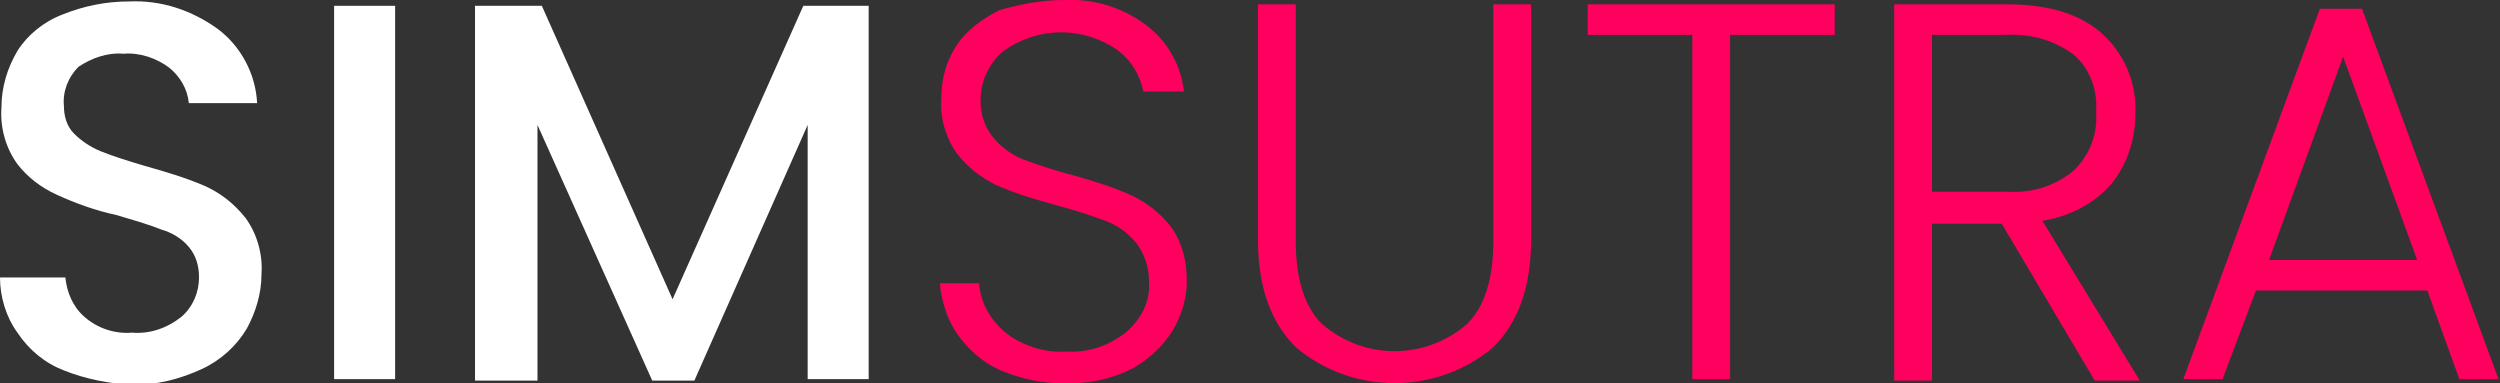 <?xml version="1.0" encoding="utf-8"?>
<!-- Generator: Adobe Illustrator 25.2.3, SVG Export Plug-In . SVG Version: 6.00 Build 0)  -->
<svg version="1.1" id="Layer_1" xmlns="http://www.w3.org/2000/svg" xmlns:xlink="http://www.w3.org/1999/xlink" x="0px" y="0px"
	 viewBox="0 0 172.1 26.4" style="enable-background:new 0 0 172.1 26.4;" xml:space="preserve">
<rect x="0" y="0" width="172.1" height="26.4" fill="#333333" stroke="none"/>
<style type="text/css">
	.st0{fill:#FFFFFF;}
	.st1{fill:#FF005E;}
</style>
<path class="st0" d="M4.4,25.5C3.1,25,2,24.1,1.2,22.9C0.4,21.8,0,20.4,0,19.1h4.5c0.1,1,0.5,2,1.3,2.7c0.9,0.8,2.1,1.2,3.3,1.1
	c1.2,0.1,2.4-0.3,3.4-1.1c0.8-0.7,1.2-1.7,1.2-2.7c0-0.8-0.2-1.5-0.7-2.1c-0.5-0.6-1.2-1-1.9-1.2c-1-0.4-2.1-0.7-3.1-1
	c-1.4-0.3-2.8-0.8-4.1-1.4c-1.1-0.5-2-1.2-2.7-2.1C0.4,10.2,0,8.8,0.1,7.4c0-1.4,0.4-2.7,1.1-3.9C1.9,2.4,3,1.5,4.3,1
	c1.5-0.6,3-0.9,4.6-0.9C11.1,0,13.2,0.7,15,2c1.6,1.2,2.6,3.1,2.7,5.1H13c-0.1-1-0.6-1.8-1.3-2.4c-0.9-0.7-2.1-1.1-3.2-1
	C7.4,3.6,6.3,4,5.4,4.6C4.7,5.3,4.3,6.3,4.4,7.3c0,0.7,0.2,1.4,0.7,1.9c0.5,0.5,1.1,0.9,1.8,1.2c1,0.4,2,0.7,3,1
	c1.4,0.4,2.8,0.8,4.2,1.4c1.1,0.5,2,1.2,2.8,2.2c0.8,1.1,1.2,2.5,1.1,3.9c0,1.3-0.4,2.6-1,3.7c-0.7,1.2-1.8,2.2-3.1,2.8
	c-1.5,0.7-3.1,1.1-4.8,1.1C7.5,26.4,5.9,26.1,4.4,25.5z"/>
<path class="st0" d="M27.2,0.4v25.7H23V0.4H27.2z"/>
<path class="st0" d="M59.8,0.4v25.7h-4.2V8.6l-7.8,17.6h-2.9L37,8.6v17.6h-4.3V0.4h4.6l9,20.2l9-20.2L59.8,0.4z"/>
<path class="st1" d="M68.9,25.5c-1.2-0.5-2.2-1.4-3-2.5c-0.7-1-1.1-2.3-1.2-3.5h2.7c0.1,1.3,0.7,2.4,1.7,3.3c1.2,1,2.8,1.5,4.3,1.4
	c1.5,0.1,3-0.4,4.2-1.4c1-0.9,1.6-2.1,1.5-3.4c0-1-0.3-1.9-0.9-2.7c-0.6-0.7-1.3-1.2-2.1-1.5c-1.1-0.4-2.3-0.8-3.5-1.1
	c-1.4-0.4-2.8-0.8-4.1-1.4c-1-0.5-1.9-1.2-2.6-2.1c-0.8-1.1-1.2-2.5-1.1-3.8c0-1.3,0.3-2.5,1-3.6c0.7-1.1,1.8-1.9,3-2.5
	C70.2,0.3,71.7,0,73.2,0c2.1-0.1,4.1,0.5,5.8,1.8c1.4,1.1,2.3,2.7,2.5,4.5h-2.8c-0.2-1.1-0.8-2.1-1.7-2.8c-2.4-1.7-5.5-1.7-7.9,0
	c-1,0.8-1.6,2.1-1.6,3.4c0,1,0.3,1.9,0.9,2.6c0.6,0.7,1.3,1.2,2.1,1.5c1.1,0.4,2.3,0.8,3.5,1.1c1.4,0.4,2.7,0.8,4,1.4
	c1,0.5,1.9,1.2,2.6,2.1c0.8,1.1,1.1,2.4,1.1,3.8c0,1.2-0.4,2.4-1,3.4c-0.7,1.1-1.7,2-2.8,2.6c-1.4,0.7-2.9,1-4.5,1
	C71.8,26.4,70.3,26.1,68.9,25.5z"/>
<path class="st1" d="M89.2,0.3v16.3c0,2.6,0.6,4.5,1.8,5.7c2.9,2.5,7.1,2.5,10,0c1.2-1.2,1.8-3.1,1.8-5.7V0.3h2.6v16.2
	c0,3.3-0.9,5.7-2.6,7.4c-3.9,3.3-9.7,3.3-13.6,0c-1.7-1.7-2.6-4.1-2.6-7.4V0.3H89.2z"/>
<path class="st1" d="M126.3,0.3v2.1h-7.2v23.7h-2.6V2.4h-7.2V0.3H126.3z"/>
<path class="st1" d="M144.2,26.2l-6.4-10.8H133v10.8h-2.6V0.3h7.8c2.9,0,5.1,0.7,6.6,2.1c1.5,1.4,2.3,3.4,2.2,5.4
	c0,1.7-0.5,3.4-1.6,4.8c-1.2,1.4-2.9,2.3-4.8,2.6l6.7,11L144.2,26.2z M133,13.2h5.2c1.7,0.1,3.3-0.4,4.6-1.5c1.1-1.1,1.6-2.5,1.5-4
	c0.1-1.5-0.4-2.9-1.5-3.9c-1.3-1-3-1.5-4.7-1.4H133V13.2z"/>
<path class="st1" d="M167.1,20h-11.8l-2.3,6.1h-2.7l9.4-25.5h2.9l9.4,25.5h-2.7L167.1,20z M166.4,17.9l-5.1-14l-5.1,14H166.4z"/>
</svg>
